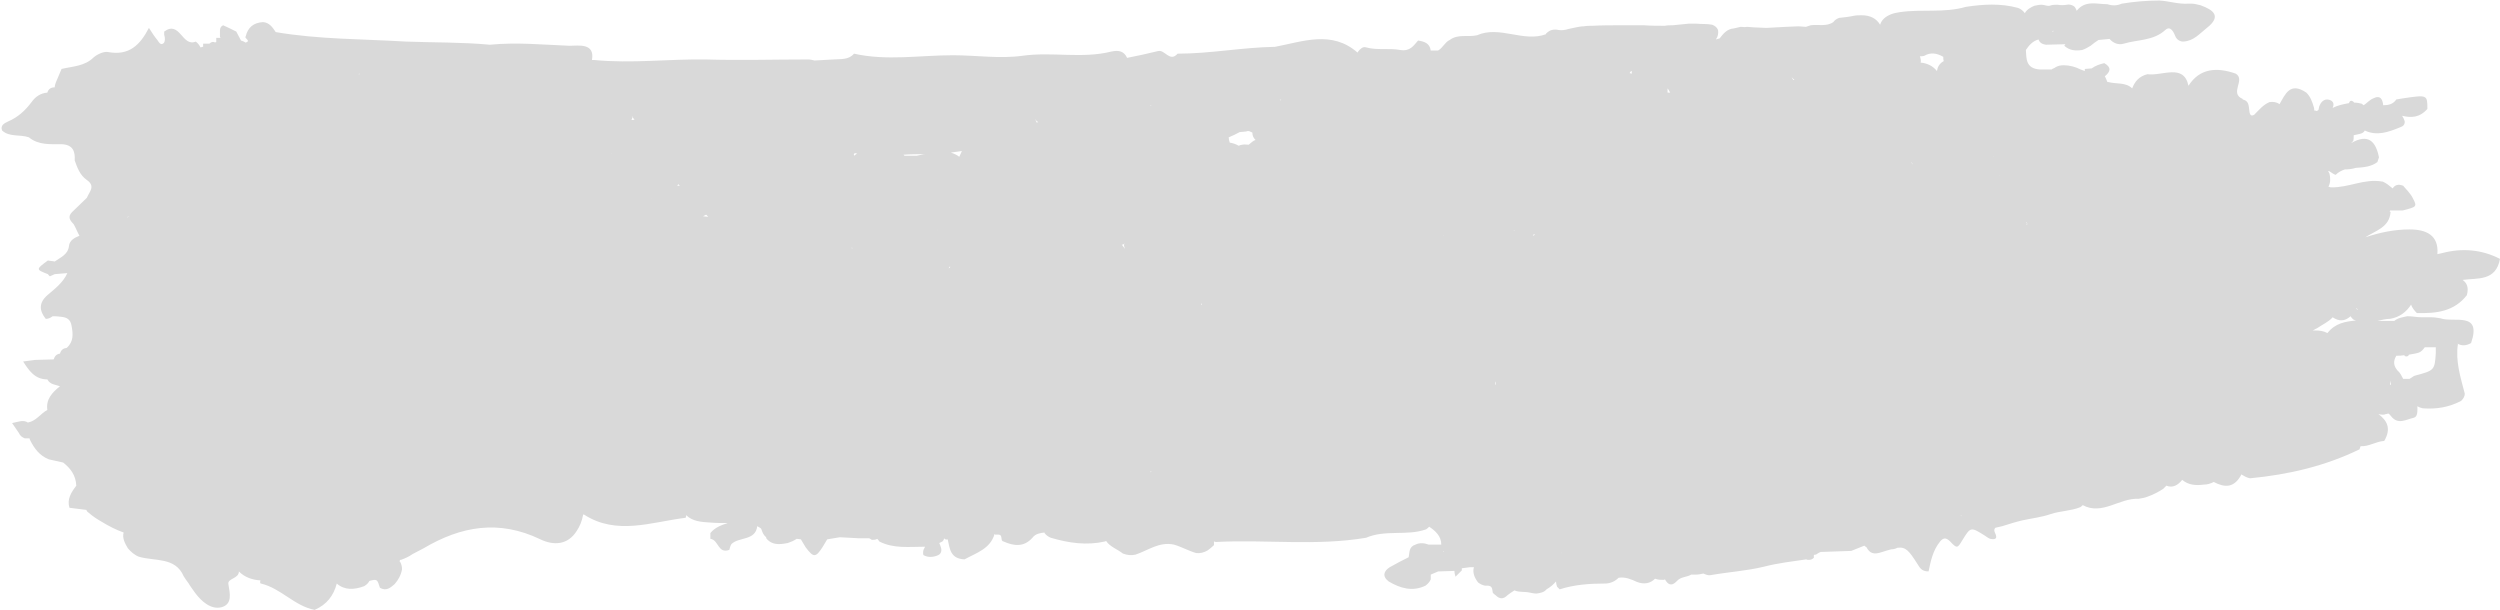 <?xml version="1.0" encoding="UTF-8" standalone="no"?><svg xmlns="http://www.w3.org/2000/svg" xmlns:xlink="http://www.w3.org/1999/xlink" fill="#000000" height="115.9" preserveAspectRatio="xMidYMid meet" version="1" viewBox="-0.4 0.1 475.1 115.9" width="475.1" zoomAndPan="magnify"><g id="change1_1"><path d="M474.7,49.3c-3.5-1.8-7.2-2.1-11-1.1c-0.3,0.1-0.6,0.1-0.9,0.2c0.3-3.6-2.1-4.7-5.3-4.7 c-2.9,0-5.7,0.6-8.4,1.5c2-1.3,4.6-1.9,4.8-4.8c-0.1-0.1-0.1-0.1-0.2-0.2c0,0,0.1,0,0.1,0c0,0,0-0.1,0-0.1c0.8,0,1.6,0,2.4,0 c2.7-0.7,2.8-0.7,1.9-2.4c-0.4-0.8-1.2-1.6-1.8-2.3c-1-0.4-1.6-0.1-2,0.5c-0.6-0.5-1.2-1-1.9-1.3c0,0-0.1,0-0.1,0 c-3.4-0.6-6.4,1.2-9.7,1.1v0c-0.2,0-0.3-0.1-0.5-0.1c0.4-0.8,0.4-1.6,0.2-2.5c-0.1-0.2-0.3-0.5-0.2-0.5c0,0,0.1,0,0.1,0 c0.6,0.4,1.2,0.8,1.3,0.7c0.5-0.5,1.1-0.8,1.7-1c0.7,0,1.5-0.1,2.1-0.3c1.5-0.1,2.9-0.2,4.1-1.1c0.1-0.3,0.2-0.6,0.3-0.9 c-0.6-3-2-4.6-5.3-2.7c0,0,0,0,0,0c0,0,0,0,0,0c0,0,0,0,0,0c0,0,0,0,0,0c0,0,0,0,0,0c0,0,0.4-0.4,0.4-0.4c0.1-0.3,0.1-0.7,0.1-1.1 c0.7-0.2,1.8-0.2,2.1-0.9c2.3,1.1,4.5,0.3,6.7-0.6c0.6-0.2,0.9-0.5,0.9-1.1c-0.1-0.4-0.3-0.8-0.5-1.1c1.7,0.4,3.3,0.4,4.8-1.3 c0-2.7,0-2.7-4.7-2c-0.4,0.1-0.8,0.1-1.2,0.2c-0.6,0.9-1.5,1.1-2.5,1.1c-0.1-1.1-0.5-2-1.9-1.3c-0.7,0.3-1.2,0.9-1.8,1.3 c-0.1-0.1-0.3-0.2-0.4-0.3c-0.4-0.1-0.9-0.2-1.4-0.2c0,0,0,0,0,0c-0.1-0.1-0.1-0.1-0.2-0.2c-0.4-0.3-0.7-0.1-0.8,0.3 c-1.1,0.2-2.1,0.4-3.1,0.9c0.2-0.5,0.3-1-0.3-1.4c-1-0.5-1.8,0-2.2,1c-0.1,0.2-0.1,0.5-0.2,0.8c-0.1,0.1-0.2,0.1-0.3,0.2 c-0.2-0.1-0.4-0.1-0.5-0.1c0-0.2,0-0.5-0.1-0.7c-0.3-1-0.6-1.9-1.4-2.7c-3.1-2.1-4,0.3-5.1,2.2c-0.5-0.4-1.2-0.5-1.9-0.4 c-1.2,0.5-2,1.5-2.9,2.4c-0.7,0.4-0.9,0-1-1.3c-0.1-1-0.4-1.4-1.2-1.6c0-0.1,0-0.1,0-0.1c-2.6-1.1,0.6-3.6-1.3-4.8 c-3.7-1.3-6.9-1-9,2.3c-0.9-4.3-5-1.8-7.8-2.2c-1.6,0.4-2.4,1.4-2.9,2.7c-1.2-1.2-3-0.8-4.5-1.2c-0.1,0-0.1,0-0.2,0 c-0.2-0.4-0.3-0.8-0.5-1.1c0,0,0,0,0,0h0c1.1-0.9,1.3-1.7-0.1-2.5c-0.9,0.2-1.7,0.5-2.4,1c-0.4,0-0.8,0.1-1.3,0.1c0,0.1,0,0.3,0,0.4 c-0.3-0.1-0.5-0.2-0.8-0.3c-1-0.5-2.1-0.8-3.2-0.8c-0.6,0-1.1,0.1-1.6,0.4c-0.2,0.2-0.5,0.2-0.7,0.4c-0.8,0-1.5,0-2.3,0c0,0,0,0,0,0 c0,0,0,0,0,0c-2.6-0.2-2.5-2-2.6-3.7c0.6-0.9,1.3-1.7,2.4-2c0.2,0.6,0.7,0.9,1.4,1c1.3,0,2.5-0.1,3.8-0.1c0.1-0.2,0.2-0.3,0.3-0.5 c0,0,0,0,0-0.1c-0.1,0.2-0.3,0.5-0.6,0.9c1,0.9,2.1,1,3.4,0.8c0.6-0.2,1.1-0.5,1.6-0.8c0.5-0.4,1-0.8,1.5-1.1c0,0,0,0,0,0 c0.7-0.1,1.4-0.1,2.1-0.2c0,0,0,0,0,0c0.7,0.8,1.7,1.2,2.7,0.9c2.6-0.8,5.6-0.5,7.9-2.6c1-0.9,1.6,0.4,2,1.4 c0.3,0.5,0.8,0.8,1.4,0.8c2-0.1,3.1-1.5,4.5-2.6c2.8-2.2,1.3-3.4-1.2-4.3c-0.5-0.1-1.1-0.3-1.6-0.3c-0.3,0-0.5,0-0.8,0 c-1.9,0.1-3.6-0.5-5.4-0.6c-2.4,0-4.8,0.2-7.2,0.6c-0.9,0.4-1.8,0.4-2.7,0.1c-2,0-4.2-0.8-5.8,1.2c0,0,0,0.1,0,0.1 c-0.2-0.4-0.3-0.8-0.7-1c-0.4-0.2-0.8-0.3-1.2-0.2c-0.6,0.1-1.2,0.1-1.8,0c-0.4,0-0.8,0-1.2,0.1c-0.6,0.3-1.2-0.1-1.8-0.1 c-0.5,0-0.9,0.1-1.4,0.2c-0.7,0.3-1.4,0.7-1.8,1.4c-0.3-0.4-0.7-0.8-1.3-1c-3.3-0.9-6.6-0.7-9.9-0.2c-4.1,1.2-8.4,0.4-12.5,1 c-0.6,0.1-1.2,0.2-1.7,0.4c-1,0.4-1.8,1-2.1,2c-0.7-1.2-1.9-1.8-3.5-1.8c-0.5,0-1,0-1.5,0.1c-0.9,0.2-1.9,0.3-2.8,0.4 c-0.5,0.2-0.8,0.4-1.1,0.8c-1.3,0.9-2.9,0.4-4.3,0.6c-0.3,0.1-0.6,0.2-0.9,0.3c-0.5,0-0.9-0.1-1.4-0.1c-0.8,0-1.6,0.1-2.4,0.1l0,0 c-1.2,0.1-2.5,0.1-3.7,0.2c-0.8,0-1.6-0.1-2.4-0.1c-0.4,0-0.8-0.1-1.3-0.1c-0.4,0.1-0.8,0-1.2,0c-0.4,0.1-0.9,0.2-1.3,0.3 c-1.3,0.1-2,1-2.7,1.9c0,0,0,0,0,0c-0.3,0.1-0.5,0.1-0.7,0.2c0.4-0.6,0.5-1.2,0.4-1.8c-0.2-0.5-0.6-0.8-1.1-1c-1-0.2-2-0.1-3-0.2 c-0.5,0-1,0-1.5,0c-1,0.1-2,0.2-3,0.3c-0.5,0-1,0-1.5,0.1c-1.3,0-2.7,0-4-0.1c-0.5,0-1.1,0-1.6,0c-0.8,0-1.7,0-2.5,0 c-1.9,0-3.8,0-5.7,0.1c-0.5,0-1.1,0-1.6,0.1c-0.5,0-1,0.1-1.5,0.2c-0.5,0.1-0.9,0.2-1.4,0.3c-0.6,0.2-1.3,0.3-1.9,0.2 c-0.4-0.1-0.9-0.1-1.3,0c-0.4,0.1-0.8,0.4-1.1,0.7c0,0,0,0.1,0,0.1c-4.3,1.6-8.8-1.7-13.1,0.2c-1.7,0.4-3.6-0.3-5.2,0.9 c-0.9,0.4-1.3,1.5-2.2,2c-0.5,0-0.9,0-1.4,0c0,0,0,0,0,0c-0.2-1.4-1.2-1.7-2.4-1.9c-0.9,1-1.5,2.1-3.4,1.8c-2.1-0.4-4.4,0.1-6.5-0.5 c-0.6-0.2-1.1,0.3-1.5,0.8c0,0,0,0,0,0c0,0,0,0,0,0c0,0.1-0.1,0.1-0.1,0.2c-4.9-4.3-10.4-2.1-15.7-1.1c-6.2,0.1-12.3,1.3-18.5,1.3 c-1.5,1.7-2.4-0.8-3.7-0.5c-2,0.5-3.9,0.9-5.9,1.3c-0.6-1.3-1.6-1.5-3-1.2c-5.6,1.4-11.2,0-16.9,0.8c-4.3,0.6-8.8-0.1-13.2-0.1 c-6.3,0-12.6,1.1-18.8-0.3c-1,1.2-2.5,1-3.9,1.1c-1.2,0.1-2.4,0.1-3.6,0.2c-0.4-0.1-0.8-0.2-1.2-0.2c-6.5,0-13,0.2-19.5,0 c-7.1-0.1-14.1,0.8-21.2,0.1c-0.1,0-0.2,0-0.4,0c0.6-3.3-2.6-2.7-4.3-2.7c-5-0.2-10-0.7-15.1-0.2C87.3,8.1,82,8.2,76.7,8 C68.5,7.5,60.2,7.6,52,6.2c-0.6-0.9-1.2-1.8-2.4-1.9c-1.8,0.1-2.9,1-3.3,2.7c-0.4,0.4,1.1,0.8,0,1.2c-0.3-0.2-0.6-0.3-0.9-0.4 c-0.3-0.6-0.6-1.1-0.9-1.7c-0.8-0.4-1.6-0.8-2.5-1.2c-0.4,0.2-0.6,0.5-0.6,1c0,0.4,0,0.8,0,1.2c0,0,0.1,0.1,0.1,0.2 c-0.3,0-0.5,0-0.8,0c0,0.3,0,0.5,0,0.8c-0.1,0-0.2,0-0.2,0.1c0,0,0,0,0,0c-0.1,0-0.1-0.1-0.2-0.1c-0.3-0.1-0.6,0-0.9,0.3 c-0.4,0-0.8,0-1.2,0c0,0.2,0,0.4,0,0.6c0,0-0.1,0-0.1,0c-0.1,0-0.2,0.1-0.4,0.1c-0.2-0.4-0.5-0.8-0.9-1.1c-2.6,1.1-3-4.1-6-1.9 c0,0.2,0,0.4,0,0.6C31,7.3,31,8,30.7,8.3c-0.6,0.5-0.9-0.2-1.2-0.6c-0.5-0.6-0.9-1.2-1.6-2.3c-1.7,3.3-3.8,5.3-7.7,4.6 c-0.8-0.2-2.1,0.4-2.8,1c-1.7,1.7-4,1.7-6.1,2.2c-0.4,0.9-0.7,1.7-1.1,2.6c-0.1,0.3-0.2,0.6-0.2,0.9c-0.7,0-1.2,0.3-1.4,1 c-1.3,0.1-2.3,0.8-3,1.8c-1.2,1.6-2.6,2.9-4.5,3.7c-0.6,0.3-1.5,0.7-1.1,1.7c1.4,1.3,3.4,0.7,5.1,1.3c1.8,1.5,4.1,1.3,6.2,1.3 c2.2,0.1,2.6,1.4,2.5,3.1c0,0,0,0,0,0c0.5,1.4,1,2.8,2.3,3.7c1.7,1.2,0.5,2.2,0,3.4c-0.9,0.9-1.9,1.8-2.8,2.7 c-0.9,0.9-0.4,1.6,0.3,2.3c0.4,0.7,0.7,1.5,1.1,2.2c0,0,0,0,0,0c-1,0.4-1.9,0.9-2,2c-0.2,1.6-1.6,2.1-2.7,2.9 c-0.4-0.1-0.9-0.1-1.3-0.2c-2.3,1.7-2.3,1.7,0,2.6c0.1,0.1,0.3,0.4,0.4,0.4c0.3-0.1,0.6-0.3,0.9-0.4c0,0,0,0,0,0 c0.8-0.1,1.6-0.1,2.4-0.2c-0.8,1.8-2.4,3-3.8,4.2c-1.6,1.4-1.6,2.9-0.3,4.5c0.5,0,0.9-0.2,1.3-0.5c0.5,0,1,0,1.6,0.1 c1.1,0.1,1.8,0.5,2,1.7c0.3,1.6,0.4,3-0.9,4.2c-0.7,0.1-1.1,0.4-1.3,1.1c-0.7,0.1-1,0.5-1.2,1.1c-1.2,0-2.4,0.1-3.6,0.1 c-0.7,0.1-1.5,0.2-2.2,0.3c1.1,1.7,2.2,3.4,4.6,3.4c0.5,1,1.6,1,2.4,1.3c-1.5,1.2-2.7,2.5-2.4,4.5c-1.3,0.7-2.1,2.1-3.7,2.4 C4,79.8,3,80.3,1.9,80.5c0.4,0.6,0.8,1.2,1.3,1.9c0.2,0.5,0.6,0.8,1.1,1c0.3,0,0.6,0,0.9,0c0,0.1,0.1,0.2,0.1,0.3 c0.8,1.6,1.8,3,3.6,3.7c0.9,0.2,1.8,0.4,2.7,0.6c1.4,1.1,2.4,2.4,2.5,4.4c-1,1.3-1.8,2.6-1.3,4.2c1.1,0.1,2.1,0.3,3.2,0.4 c0.1,0.2,0.2,0.4,0.4,0.5c0.8,0.7,1.7,1.3,2.6,1.8c1.3,0.8,2.7,1.5,4.1,2c-0.3,1,0.2,2,0.8,3c0.6,0.7,1.3,1.3,2.1,1.6 c3,0.9,6.9,0,8.5,3.7c0.3,0.5,0.6,0.9,0.9,1.3c0.4,0.7,0.9,1.3,1.3,1.9c1.2,1.6,3,3.2,5,2.7c2.1-0.6,1.6-2.6,1.3-4.4 c-0.2-1.1,2-1,2-2.4c1.1,1.1,2.5,1.6,4.1,1.7c-0.1,0.3-0.1,0.6,0.1,0.6c3.8,0.9,6.4,4.3,10.2,5c2.3-1,3.6-2.7,4.2-5 c1.5,1.3,3.3,1.2,5.2,0.5c0.5-0.3,0.8-0.6,1-1c1.5-0.4,1.5-0.3,2,1.3c1.2,0.7,2,0,2.8-0.7c0.7-0.8,1.2-1.7,1.4-2.8 c0-0.5-0.1-1-0.4-1.5c0,0-0.1,0-0.1,0c0.1-0.1,0.1-0.2,0.1-0.3c0.1,0,0.1,0,0.2,0c0.8-0.3,1.5-0.6,2.2-1.1c0.7-0.4,1.4-0.7,2.1-1.1 c7.1-4.2,14.3-5.5,22.2-1.7c2.5,1.2,5.2,1.1,6.9-1.6c0.6-0.9,1-1.9,1.2-3c0,0,0,0,0-0.1c0.1,0,0.1,0,0.2,0c6.2,4,12.8,1.4,19.3,0.6 c0.1-0.2,0.1-0.4,0.1-0.5c1.2,1.2,2.9,1.3,4.5,1.4c1.1,0.1,2.2,0.1,3.4,0.1c-1.2,0.4-2.4,0.8-3.3,1.9c0,0.4,0,0.7,0,1.1c0,0,0,0,0,0 c1.6,0.2,1.4,2.9,3.6,2.1c0.1-0.4,0.2-0.8,0.4-1.1c1.4-1.4,4.6-0.6,4.9-3.4c0.3,0.2,0.7,0.3,0.8,0.6c0.2,0.6,0.4,1.1,0.9,1.5 c0,0.1,0,0.2,0.1,0.3c0.6,0.7,1.4,1,2.3,1c0.6,0,1.2-0.1,1.7-0.2c0.6-0.2,1.1-0.4,1.7-0.8c0.3,0,0.6,0.1,0.8,0.1 c0.3,0.5,0.6,1,0.9,1.5c1.5,2,1.9,2,3.2,0c0.3-0.5,0.6-1,0.9-1.5c0,0,0,0,0,0c0.8-0.1,1.6-0.3,2.4-0.4c1.2,0.1,2.5,0.1,3.7,0.2 c0.6,0,1.3,0,1.9,0c0.2,0.1,0.3,0.2,0.5,0.3c0.4,0,0.7,0,1-0.2c0.2,0.2,0.3,0.3,0.4,0.5c2.7,1.4,5.7,1,8.6,1c0,0,0.1,0,0.1,0 c-0.1,0.2-0.2,0.4-0.3,0.6c-0.1,0.3-0.1,0.9,0,1c0.9,0.5,1.9,0.4,2.8,0c0.6-0.3,0.7-0.9,0.5-1.5c-0.1-0.3-0.2-0.6-0.3-0.8 c0.2-0.1,0.4-0.2,0.6-0.3c0.2-0.2,0.3-0.4,0.3-0.6c0.2,0.2,0.4,0.3,0.7,0.2c0.4,1.8,0.5,3.7,3.2,3.8c2.2-1.2,4.9-2,5.7-4.8 c0,0,0.1,0,0.1,0.1c0.2,0,0.4,0,0.6,0c1,0,0.3,1.2,1,1.3c2,0.9,3.9,1.1,5.5-0.7c0.6-0.8,1.5-0.9,2.3-1c0,0,0,0,0,0.1 c0.3,0.4,0.7,0.7,1.2,0.9c3.4,1,6.8,1.5,10.3,0.7c0.1,0,0.1-0.1,0.2-0.1c0.7,1.1,2.2,1.6,3.2,2.4c0.8,0.3,1.6,0.4,2.4,0.2 c2.4-0.8,4.5-2.5,7.3-1.9c0.7,0.2,1.4,0.5,2.1,0.8c0.7,0.3,1.4,0.6,2.1,0.8c0.8,0.1,1.5-0.1,2.2-0.5c0.4-0.3,0.8-0.6,1.2-1 c0-0.2,0-0.5,0-0.7c0.1,0,0.2,0.1,0.4,0.1c9.5-0.5,19,0.8,28.5-0.8c3.7-1.6,7.8-0.3,11.4-1.6c0.2-0.1,0.4-0.3,0.6-0.5 c1.2,0.8,2.3,1.8,2.3,3.4c-0.8,0-1.6,0-2.4,0c-0.8-0.3-1.7-0.4-2.5,0c-1.3,0.4-1.1,1.5-1.3,2.4c0,0,0,0,0,0 c-1.2,0.6-2.4,1.2-3.6,1.9c-1.1,0.7-1.5,1.7-0.2,2.7c2.2,1.3,4.5,2,7,0.8c0.4-0.3,0.8-0.7,1-1.2c0-0.3,0-0.5,0-0.8c0,0,0,0,0-0.1 c0.5-0.2,0.9-0.4,1.4-0.6l0,0c1,0,2-0.1,3.1-0.1c0,0,0,0,0,0c0,0,0,0,0,0c0,0.4,0.1,0.7,0.2,1.1c0.4-0.4,0.8-0.8,1.2-1.2 c0,0,0,0,0,0c0-0.1,0-0.3,0-0.4c0.5-0.1,1-0.1,1.5-0.2c0.3,0,0.5,0,0.8,0c-0.3,1,0.1,2,0.8,2.9c0.4,0.3,0.8,0.5,1.3,0.6 c0.6,0,1.3-0.1,1.4,0.8c0,0.2,0.1,0.4,0.1,0.6c0.2,0.1,0.3,0.3,0.5,0.4l0,0c0.8,0.8,1.5,0.8,2.3,0c0.4-0.3,0.8-0.6,1.3-0.9 c0.9,0.4,1.9,0.2,2.8,0.4c0.5,0.1,0.9,0.2,1.4,0.2c0.7-0.1,1.4-0.2,1.9-0.8l0,0c0.7-0.4,1.3-0.9,1.8-1.5c0,0.3,0.1,0.7,0.2,1 c0.2,0.2,0.3,0.3,0.5,0.5c2.8-0.9,5.7-1.1,8.6-1.1c1,0,1.9-0.4,2.6-1.1c0,0,0,0,0,0c1.3-0.2,2.4,0.3,3.5,0.8 c1.3,0.5,2.5,0.3,3.4-0.6c0,0,0.1,0,0.1,0c0.5,0.2,1,0.2,1.5,0.2c0.1,0,0.2,0,0.3-0.1c0.5,0.9,1.2,1.5,2.3,0.3 c0.7-0.8,1.9-0.7,2.7-1.2c0.3,0,0.6,0,0.9,0c0.5,0,0.9-0.1,1.4-0.2c0.5,0.2,0.9,0.4,1.4,0.3c3.4-0.6,6.8-0.8,10.1-1.6 c2.7-0.7,5.4-1,8.1-1.4c0,0.1,0.2,0.1,0.5,0.1c0.3,0,0.6-0.1,0.9-0.4l0-0.5c0.1-0.1,0.3-0.1,0.4-0.1c0.3-0.2,0.6-0.4,0.9-0.5 c1.9-0.1,3.9-0.1,5.8-0.2c0.8-0.3,1.7-0.7,2.5-1c0.1,0.1,0.2,0.2,0.4,0.3c0.6,1.1,1.3,1.5,3,0.9c0.7-0.2,1.2-0.4,1.7-0.5 c0.4,0,0.8-0.1,1.2-0.3c1.6-0.2,2.2,0.6,3.8,3.1c0.4,0.6,0.7,1.4,2.1,1.4c0.4-1.9,0.8-4,2.2-5.7c0.6-0.7,1.1-0.8,1.9,0 c1.3,1.4,1.4,1.3,2.3-0.2c1.6-2.6,1.6-2.6,4.3-0.9c0.3,0.2,0.7,0.5,1,0.6c1,0.2,1.5,0,0.9-1.2c-0.2-0.4-0.1-0.7,0.1-0.9 c0.4-0.1,0.9-0.2,1.3-0.3c1.3-0.4,2.5-0.8,3.8-1.1c1.8-0.4,3.7-0.6,5.4-1.2c1.8-0.6,3.9-0.6,5.6-1.3c0.2-0.1,0.3-0.2,0.5-0.4 c3.7,2,7-1.4,10.6-1.2c0.6-0.1,1.2-0.2,1.7-0.4c1.1-0.4,2.1-0.9,3-1.5c0.2-0.2,0.4-0.4,0.6-0.6c1.2,0.5,2.2-0.1,3-1.1 c1.2,1,2.6,1.1,4.1,0.9c0.7,0,1.3-0.2,1.9-0.5c2.1,1.1,3.9,1.2,5.3-1.5c0,0,0,0.1,0,0.1c0.5,0.3,1,0.6,1.6,0.7 c7.3-0.7,14.2-2.3,20.8-5.5c0.1-0.2,0.1-0.4,0.2-0.6c1.6,0.1,2.9-0.9,4.5-1c1.4-2.4,0.5-3.9-1.1-5.1c0.5,0.1,1,0.2,1.4,0 c0.2,0,0.3-0.1,0.5-0.1c0.2,0.1,0.3,0.3,0.5,0.5c1.3,1.7,2.9,0.6,4.3,0.3c0.8-0.2,0.7-1.3,0.7-2.2c0.3,0.2,0.6,0.3,1,0.4 c2.6,0.2,5-0.2,7.3-1.4c0.4-0.4,0.7-0.8,0.7-1.4c-0.8-3.1-1.8-6.2-1.3-9.4c0,0-0.1-0.1-0.1-0.1c0.9,0.5,1.7,0.4,2.6-0.1 c2.1-6.1-3.3-3.8-5.8-4.7c-0.6-0.1-1.2-0.2-1.8-0.2c-0.6,0-1.2,0-1.8,0c-0.9,0-1.8-0.2-2.7-0.2c-0.9,0.2-1.8,0.3-2.5,0.9 c0,0-0.1,0-0.1,0c-0.6,0-1.3,0-1.9,0c-0.4,0-0.8,0-1.2,0c0.8-0.2,1.6-0.4,2.4-0.4c1.8-0.3,3.1-1.3,4-2.7c0.2,0.6,0.6,1.1,1.1,1.6 c3.7,0.1,7.1-0.3,9.5-3.4c0.4-1.5,0-2.3-0.8-2.9C470.4,52.9,473.9,53.6,474.7,49.3z M389.8,5.9c0,0.1,0,0.1,0,0.2c0,0-0.1,0-0.1,0 c0,0,0,0,0,0h0h0c0,0,0,0-0.1,0C389.7,6,389.8,5.9,389.8,5.9z M23.7,41.5C23.7,41.5,23.7,41.4,23.7,41.5c0.1-0.1,0.1-0.1,0.2-0.1 C23.8,41.5,23.7,41.5,23.7,41.5z M23.7,41.4C23.7,41.4,23.6,41.4,23.7,41.4c0.1-0.1,0.3-0.2,0.5-0.2C24,41.3,23.8,41.3,23.7,41.4z M24.8,41.4C24.8,41.4,24.8,41.4,24.8,41.4C24.8,41.4,24.9,41.4,24.8,41.4C24.9,41.5,24.8,41.4,24.8,41.4z M67.7,14.2 c0.1,0,0.1-0.1,0.2-0.1c0,0,0,0.1,0.1,0.1C67.9,14.2,67.8,14.2,67.7,14.2z M75.5,98.9C75.5,98.9,75.5,98.9,75.5,98.9 C75.5,98.9,75.5,98.9,75.5,98.9C75.5,98.9,75.5,98.9,75.5,98.9z M87.8,36.8C87.8,36.8,87.8,36.7,87.8,36.8 C87.8,36.7,87.8,36.7,87.8,36.8C87.8,36.7,87.8,36.7,87.8,36.8C87.8,36.8,87.8,36.8,87.8,36.8z M115.9,29.4 C115.8,29.4,115.8,29.4,115.9,29.4c-0.1-0.1,0-0.1,0-0.1C115.9,29.3,115.9,29.3,115.9,29.4C115.9,29.4,115.9,29.4,115.9,29.4z M119.6,22.9C119.6,22.9,119.6,22.9,119.6,22.9c0.1-0.2,0.2-0.4,0.2-0.6c0,0-0.1,0-0.1,0c0,0,0-0.1,0-0.1c0,0,0.1,0,0.1,0.1 c0.1,0.2,0.2,0.4,0.4,0.5C120,22.9,119.8,22.9,119.6,22.9z M122.3,26.3C122.3,26.3,122.3,26.3,122.3,26.3 C122.3,26.3,122.3,26.3,122.3,26.3C122.3,26.3,122.3,26.3,122.3,26.3C122.3,26.3,122.3,26.3,122.3,26.3z M123.4,37.8 C123.4,37.8,123.4,37.8,123.4,37.8C123.5,37.8,123.5,37.8,123.4,37.8C123.5,37.8,123.5,37.8,123.4,37.8 C123.5,37.8,123.5,37.8,123.4,37.8C123.5,37.9,123.5,37.9,123.4,37.8C123.5,37.9,123.4,37.9,123.4,37.8z M123.5,39.1 C123.5,39.1,123.5,39.1,123.5,39.1C123.5,39.1,123.5,39.1,123.5,39.1C123.5,39.1,123.5,39.1,123.5,39.1z M128.3,35.4 c0.1-0.1,0.1-0.2,0.2-0.3c0.1,0.1,0.2,0.2,0.3,0.3C128.6,35.4,128.5,35.4,128.3,35.4z M129.9,97C130,97,130,97,129.9,97 C130,97,130,97,129.9,97C130,97,130,97,129.9,97z M132.3,41.3C132.3,41.3,132.3,41.3,132.3,41.3C132.3,41.3,132.3,41.3,132.3,41.3 C132.3,41.3,132.3,41.3,132.3,41.3z M133.2,41.2c0.2-0.1,0.4-0.2,0.6-0.3c0.1,0.1,0.3,0.3,0.4,0.4C133.8,41.3,133.5,41.2,133.2,41.2 z M150.7,18.2C150.7,18.2,150.7,18.2,150.7,18.2C150.7,18.2,150.7,18.2,150.7,18.2C150.7,18.2,150.7,18.2,150.7,18.2 C150.7,18.2,150.7,18.2,150.7,18.2z M154.5,44C154.5,44,154.5,43.9,154.5,44C154.5,43.9,154.5,43.9,154.5,44 C154.5,43.9,154.5,44,154.5,44z M161.6,47.3c-0.1,0-0.2-0.1-0.3-0.1c0.1,0,0.2,0,0.3,0h0C161.6,47.2,161.6,47.3,161.6,47.3z M161.6,47.2L161.6,47.2C161.6,47.2,161.6,47.2,161.6,47.2C161.6,47.2,161.6,47.2,161.6,47.2C161.6,47.2,161.6,47.2,161.6,47.2z M162,29.7c-0.2-0.2-0.2-0.4,0.1-0.5c0.1,0,0.3,0.1,0.4,0.1C162.3,29.4,162.1,29.5,162,29.7z M172.8,13.1 C172.8,13.1,172.8,13.1,172.8,13.1C172.8,13.2,172.8,13.2,172.8,13.1C172.8,13.1,172.8,13.1,172.8,13.1z M173.8,29.7 c-0.8,0-1.5,0-2.3,0c0,0,0,0,0,0c0,0,0,0,0,0c-0.1-0.1-0.1-0.1-0.2-0.2c1.4-0.1,2.8-0.1,4.2-0.1C175,29.4,174.4,29.6,173.8,29.7z M177.7,44C177.7,44,177.7,44,177.7,44c0,0,0.1-0.2,0.1-0.2c0,0,0.1,0,0.1,0C177.8,43.8,177.7,43.9,177.7,44z M179.9,51.1 c0-0.1,0.1-0.2,0.1-0.3c0.1,0,0.2,0,0.2,0C180.1,51,180,51,179.9,51.1z M181.9,29.9c-0.5-0.4-1-0.6-1.6-0.8c0.7-0.1,1.4-0.2,2.1-0.3 C182.2,29.2,182.1,29.5,181.9,29.9z M196.6,23.4C196.7,23.4,196.7,23.3,196.6,23.4c-0.1-0.3-0.2-0.5-0.3-0.7 c0.1,0.1,0.2,0.3,0.3,0.4c0.1,0.1,0.2,0.1,0.3,0.2C196.8,23.3,196.7,23.4,196.6,23.4z M197.3,39C197.3,39,197.3,39,197.3,39 C197.3,39,197.3,39,197.3,39C197.3,39,197.3,39,197.3,39C197.3,39,197.3,39,197.3,39z M213.2,46.6c0,0.3,0.1,0.5,0.2,0.8 c-0.2-0.3-0.4-0.5-0.6-0.8c0.2,0,0.5-0.1,0.7-0.5C213.4,46.2,213.3,46.4,213.2,46.6z M218.3,20.1c0,0,0.1,0.1,0.1,0.1c0,0,0,0,0,0 c0,0,0,0,0,0c-0.1,0-0.1,0-0.2,0C218.2,20.2,218.2,20.2,218.3,20.1z M218.4,89.7C218.4,89.7,218.4,89.7,218.4,89.7 c0,0.1-0.1,0.1-0.1,0.2c0-0.1,0-0.1-0.1-0.2C218.3,89.7,218.4,89.7,218.4,89.7C218.4,89.7,218.4,89.7,218.4,89.7 C218.4,89.7,218.4,89.7,218.4,89.7z M227.9,58.1c0,0,0-0.1,0-0.1c0-0.1,0-0.2,0-0.2c0,0,0.1,0,0.1,0c0,0,0,0.1,0,0.3 C228,58,227.9,58,227.9,58.1z M236.9,27.6C236.9,27.6,236.9,27.6,236.9,27.6c-0.4,0-0.8-0.1-1.2,0c-0.2,0-0.5,0.1-0.7,0.2 c-0.5-0.3-1.1-0.5-1.7-0.6c-0.1-0.3-0.2-0.7-0.2-1c0.7-0.3,1.4-0.6,2.1-1c0.4,0,0.8-0.1,1.1-0.1c0.2,0,0.3-0.1,0.5-0.1c0,0,0,0,0,0 c0,0,0,0,0,0h0c0.3,0,0.5,0.2,0.8,0.3c0,0.6,0.2,1,0.6,1.4C237.8,26.8,237.4,27.2,236.9,27.6z M243.1,19.1L243.1,19.1 c-0.1,0-0.1,0.1-0.1,0.1c0,0,0,0,0,0c-0.1-0.1-0.1-0.1-0.2-0.2C242.9,19,243,19.1,243.1,19.1C243.1,19.1,243.1,19.1,243.1,19.1z M273.9,44.9c-0.1,0-0.2,0.1-0.2,0.1c0.1-0.1,0.2-0.1,0.2-0.2C273.9,44.8,273.9,44.8,273.9,44.9z M273.9,105c0-0.1,0-0.1,0-0.2 c0,0.1,0.1,0.1,0.1,0.2C274,105,273.9,105,273.9,105z M278.7,15.6C278.7,15.6,278.7,15.6,278.7,15.6 C278.7,15.6,278.7,15.6,278.7,15.6C278.7,15.6,278.7,15.6,278.7,15.6z M283.6,58.1c0,0,0.1,0,0.1,0 C283.7,58.1,283.7,58.1,283.6,58.1C283.6,58.1,283.6,58.1,283.6,58.1z M283.8,73.2c0-0.2-0.1-0.4-0.1-0.6c0.1,0.1,0.2,0.3,0.2,0.6 C283.9,73.2,283.8,73.2,283.8,73.2z M287.3,44c0,0,0-0.1,0-0.1c0,0,0.1,0,0.1,0C287.4,43.9,287.4,44,287.3,44z M290.9,44.9 c0.1-0.1,0.1-0.2,0.2-0.3c0.1,0,0.1,0.1,0.2,0.1C291.2,44.8,291,44.9,290.9,44.9z M296.3,105.2C296.3,105.2,296.3,105.2,296.3,105.2 c0.1-0.1,0.1,0,0.1,0C296.4,105.2,296.3,105.2,296.3,105.2z M297.4,15.8C297.4,15.7,297.4,15.7,297.4,15.8 C297.5,15.7,297.4,15.8,297.4,15.8C297.4,15.8,297.4,15.8,297.4,15.8z M309.7,14.1c-0.1,0-0.3-0.1-0.4-0.1c0.1-0.3,0.3-0.4,0.4-0.4 C309.7,13.7,309.7,13.9,309.7,14.1z M316.5,17.7c0-0.3,0-0.6,0-0.8c0.2,0.2,0.3,0.5,0.5,0.8C316.8,17.7,316.6,17.7,316.5,17.7z M320.8,18.9C320.8,18.9,320.8,18.9,320.8,18.9C320.8,18.9,320.8,18.9,320.8,18.9L320.8,18.9z M328.2,13.2 C328.1,13.2,328.1,13.2,328.2,13.2c0.1-0.1,0.1-0.2,0.1-0.2c0,0,0,0,0,0C328.3,13,328.2,13.1,328.2,13.2z M340.4,15.3 c-0.1-0.2-0.3-0.4-0.3-0.5c0.2,0.2,0.3,0.3,0.5,0.5C340.5,15.3,340.4,15.3,340.4,15.3z M356.3,20C356.3,20,356.3,20,356.3,20 C356.3,20,356.3,20,356.3,20C356.3,20,356.3,20,356.3,20z M362.7,30.9C362.7,30.9,362.7,30.9,362.7,30.9 C362.7,30.9,362.7,30.9,362.7,30.9C362.8,30.9,362.8,30.9,362.7,30.9C362.8,30.9,362.8,30.9,362.7,30.9 C362.7,30.9,362.7,30.9,362.7,30.9c0.1,0.1,0.1,0.1,0.2,0.1c0.1,0.1,0.2,0.3,0.3,0.4C363,31.2,362.9,31.1,362.7,30.9z M367.7,13.6 c-0.8-1-1.9-1.5-3.1-1.6c0.1-0.4,0-0.7-0.1-1.1c0-0.1-0.1-0.1-0.1-0.1c0.3,0,0.6,0,0.9-0.1c0,0,0,0,0,0c0,0,0,0,0,0 c1.2-0.7,2.4-0.5,3.6,0.2c0,0,0,0,0,0c0,0,0,0,0,0c0,0.3,0,0.6,0.1,0.8C368.1,12.2,367.8,12.9,367.7,13.6z M372.3,98.2 c0,0-0.1-0.1-0.1-0.1c0.1,0,0.1,0,0.2-0.1C372.3,98.1,372.3,98.2,372.3,98.2z M378.5,29.8C378.4,29.8,378.4,29.7,378.5,29.8 C378.4,29.7,378.5,29.7,378.5,29.8C378.5,29.7,378.5,29.8,378.5,29.8z M379.6,33.5C379.6,33.5,379.6,33.5,379.6,33.5 c0,0,0-0.1,0-0.1c0,0.1,0.1,0.1,0.1,0.1C379.7,33.5,379.7,33.5,379.6,33.5z M384.6,42.5C384.6,42.5,384.6,42.5,384.6,42.5 C384.6,42.5,384.6,42.5,384.6,42.5L384.6,42.5z M384.7,43C384.7,43,384.7,43,384.7,43C384.7,43,384.7,43,384.7,43 C384.7,43,384.7,43,384.7,43z M384.7,42.8c0-0.1,0.1-0.2,0.1-0.3c0,0-0.2-0.1-0.2-0.1c0,0,0.1-0.1,0.1-0.1c0,0.1,0.1,0.2,0.1,0.3 c0,0,0,0,0.1,0C384.9,42.7,384.8,42.8,384.7,42.8z M395.9,75.7C395.9,75.7,395.9,75.7,395.9,75.7C396,75.6,396,75.6,395.9,75.7 C396,75.7,396,75.7,395.9,75.7z M400.5,55.6C400.5,55.6,400.5,55.5,400.5,55.6C400.5,55.5,400.5,55.5,400.5,55.6 C400.5,55.5,400.5,55.6,400.5,55.6z M444.1,50.7C444.1,50.7,444.1,50.7,444.1,50.7C444.1,50.7,444.1,50.7,444.1,50.7L444.1,50.7z M444.1,50.8C444.1,50.8,444.1,50.8,444.1,50.8L444.1,50.8C444.1,50.8,444.1,50.8,444.1,50.8C444.1,50.8,444.1,50.8,444.1,50.8 C444.1,50.8,444.1,50.8,444.1,50.8C444.1,50.8,444.1,50.8,444.1,50.8z M441.9,63.4C441.9,63.4,441.9,63.4,441.9,63.4 c-0.7-0.4-1.5-0.5-2.3-0.5c-0.2,0-0.3,0-0.5,0c0.3-0.1,0.5-0.3,0.8-0.4c1-0.7,2.2-1.2,3-2.1c0,0,0,0,0,0c0,0,0,0,0,0 c1.2,0.8,2.3,0.8,3.4-0.2c0.1,0.2,0.3,0.4,0.5,0.6c0.2,0.1,0.4,0.2,0.6,0.2C445.3,61.2,443.4,61.5,441.9,63.4z M447.3,58.7 C447.3,58.7,447.3,58.7,447.3,58.7c0.2,0,0.3,0.1,0.4,0.3C447.5,58.9,447.4,58.8,447.3,58.7z M455,67.7c0.1,0,0.1,0,0.2,0 c0.4,0,0.8,0,1.3-0.1c0.1,0.1,0.1,0.2,0.2,0.2c0.3,0.1,0.6,0,0.7-0.3c0.6-0.1,1.3-0.2,1.9-0.4c0.5-0.2,0.8-0.6,1.1-1 c0.7,0,1.4,0,2.1,0c0,0.4,0,0.8,0,1.1c-0.2,3.3-0.3,3.3-4,4.3c-0.3,0.1-0.6,0.4-1,0.6h0c-0.4,0-0.8,0-1.2,0c-0.3-0.5-0.5-1.1-1-1.5 C454.4,69.6,454.4,68.7,455,67.7z M453.9,72.3C453.9,72.3,453.9,72.3,453.9,72.3c-0.1,0.3,0,0.6,0.1,0.9c0,0-0.1,0-0.1,0 c0,0,0,0,0,0c0,0,0,0,0,0c0,0,0,0,0,0c0,0-0.1,0-0.1,0c0-0.1,0-0.5,0-0.5L453.9,72.3z" fill="#d9d9d9"/></g></svg>